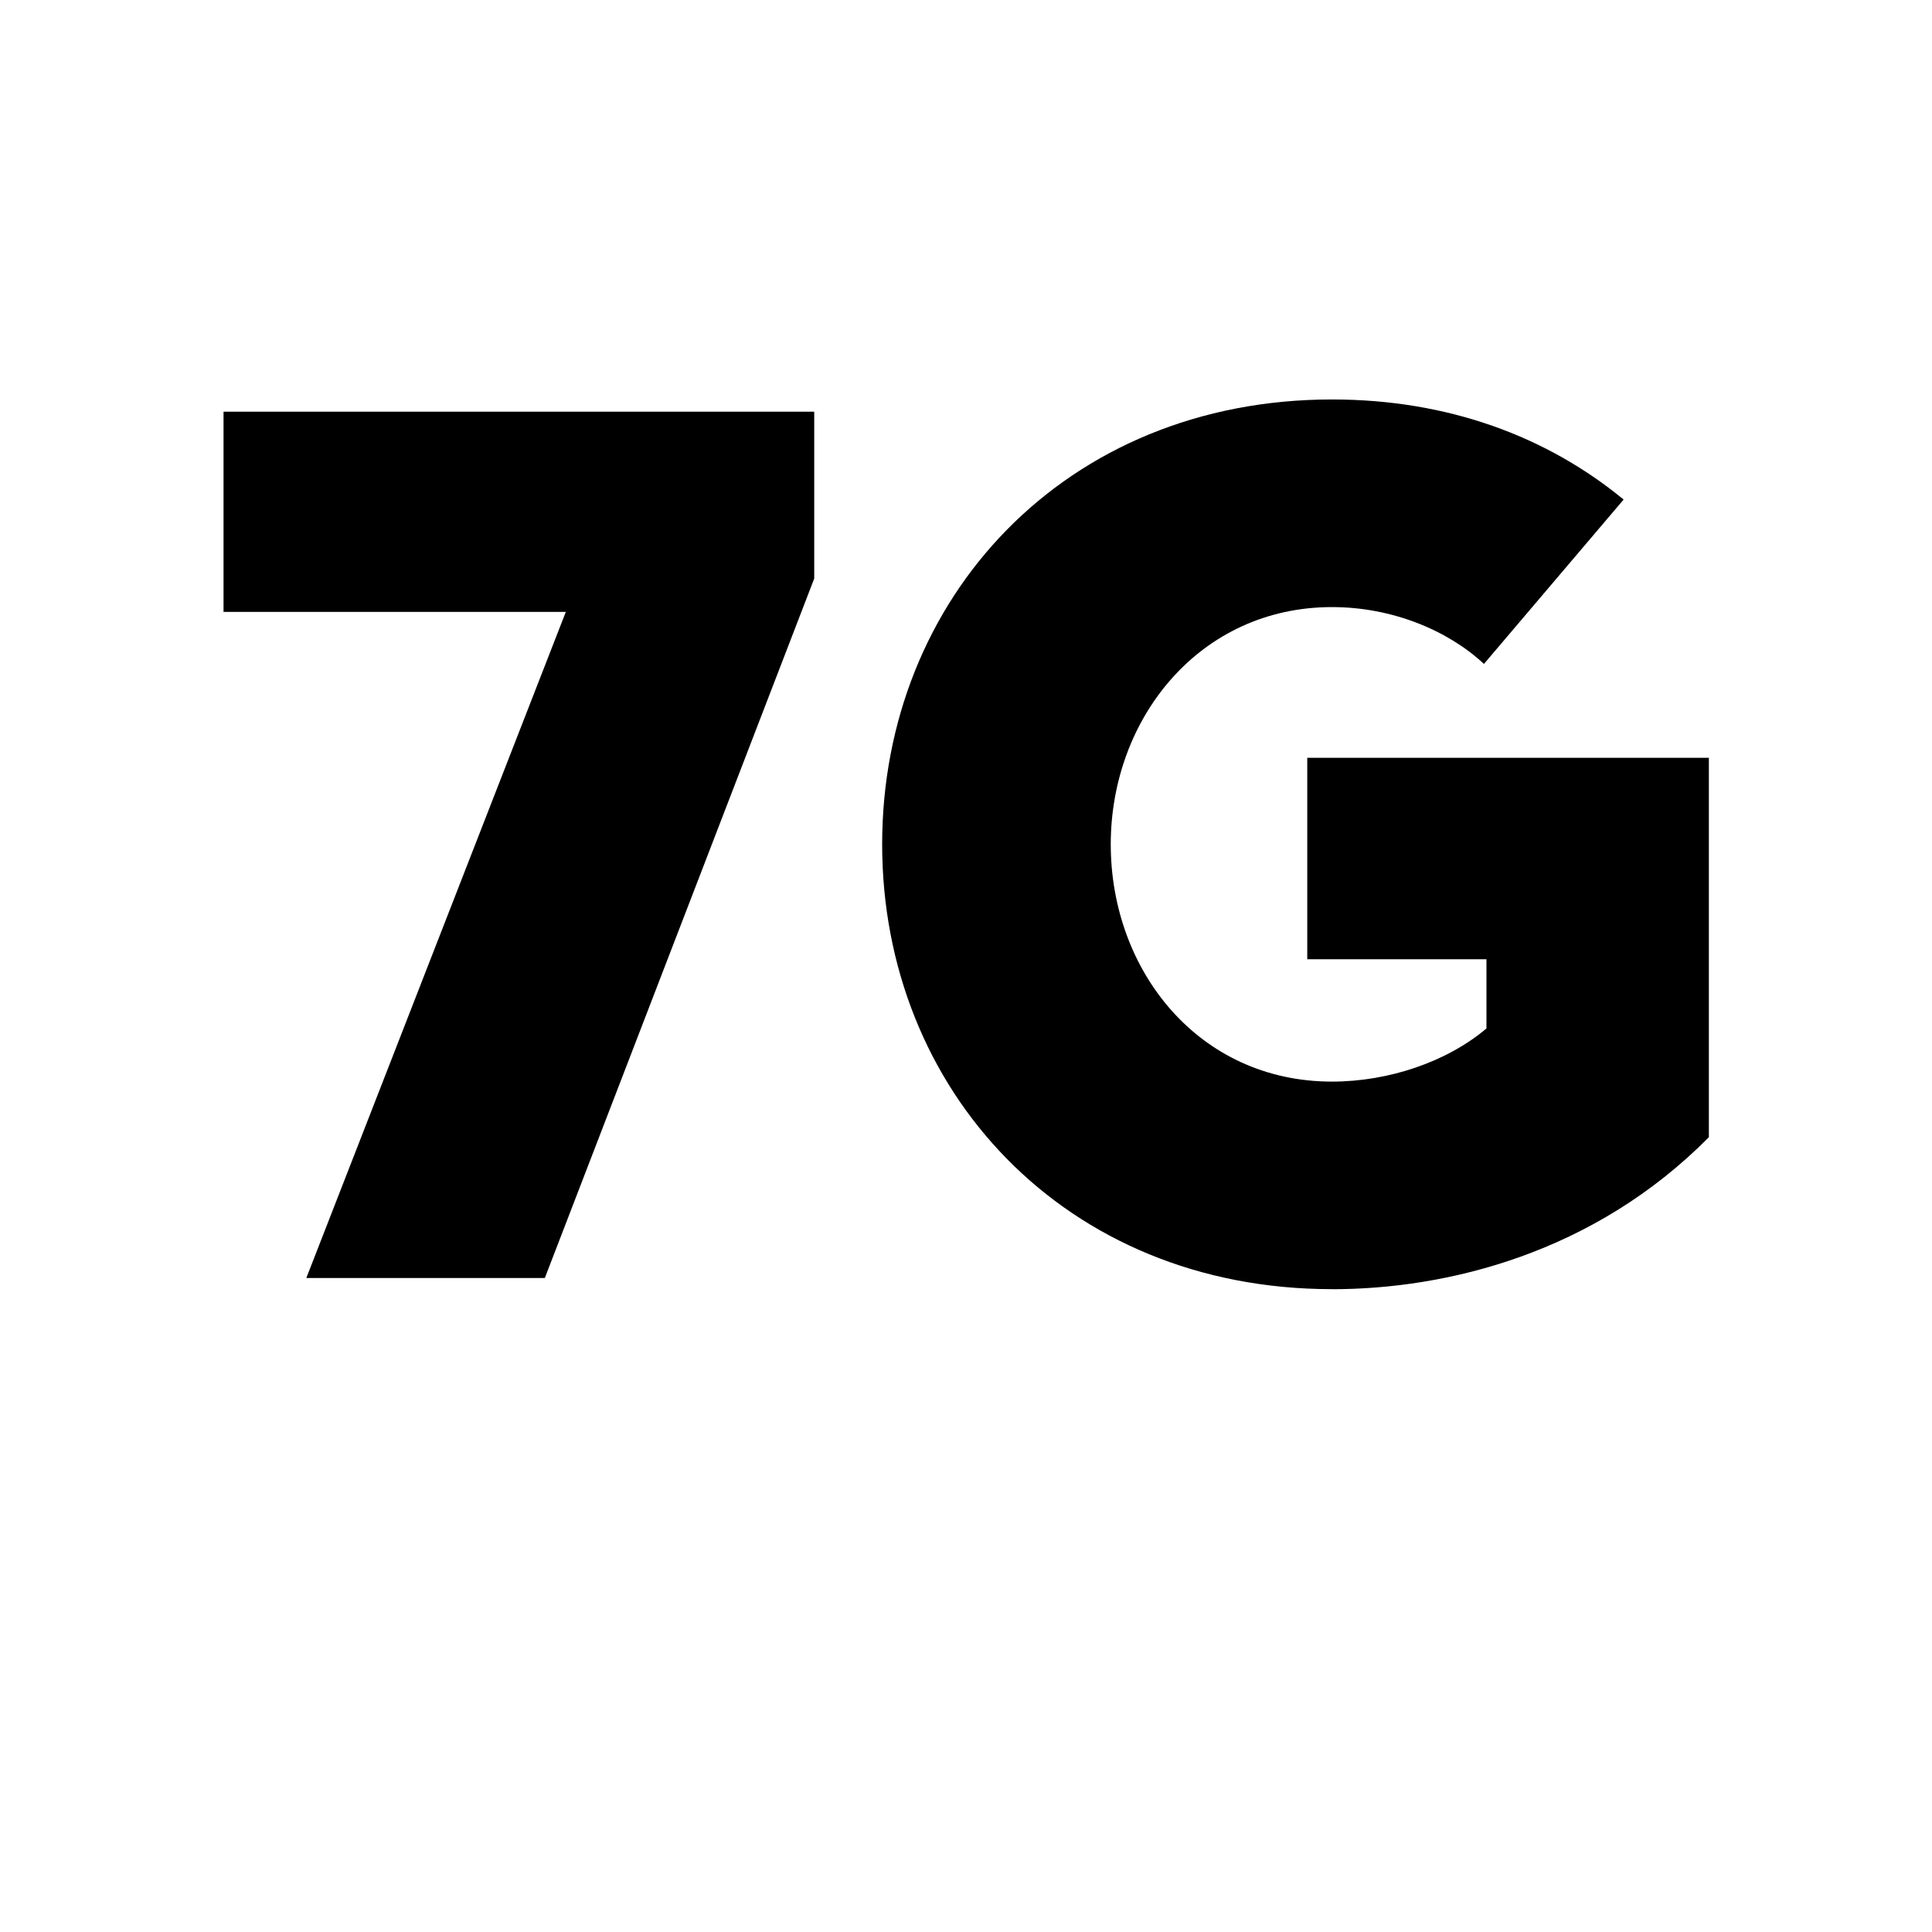<?xml version="1.0" encoding="UTF-8"?>
<!-- Uploaded to: ICON Repo, www.iconrepo.com, Generator: ICON Repo Mixer Tools -->
<svg fill="#000000" width="800px" height="800px" version="1.1" viewBox="144 144 512 512" xmlns="http://www.w3.org/2000/svg">
 <g>
  <path d="m225.18 482.68 68.77-176.52h-90.711v-53.051h156.54v44.211l-71.391 185.36z"/>
  <path d="m496.99 485.64c-70.738 0-119.21-52.73-119.21-117.89 0-65.168 48.473-117.89 119.21-117.89 30.777 0 56.98 9.824 77.285 26.527l-37.012 43.559c-9.496-8.844-24.234-15.062-40.273-15.062-35.047 0-58.629 29.477-58.629 62.875 0 33.402 23.25 62.875 58.629 62.875 15.059 0 30.457-5.238 40.934-14.082v-18.34h-47.488v-53.383h106.43v100.54c-30.453 30.789-69.426 40.285-99.879 40.285z"/>
 </g>
</svg>